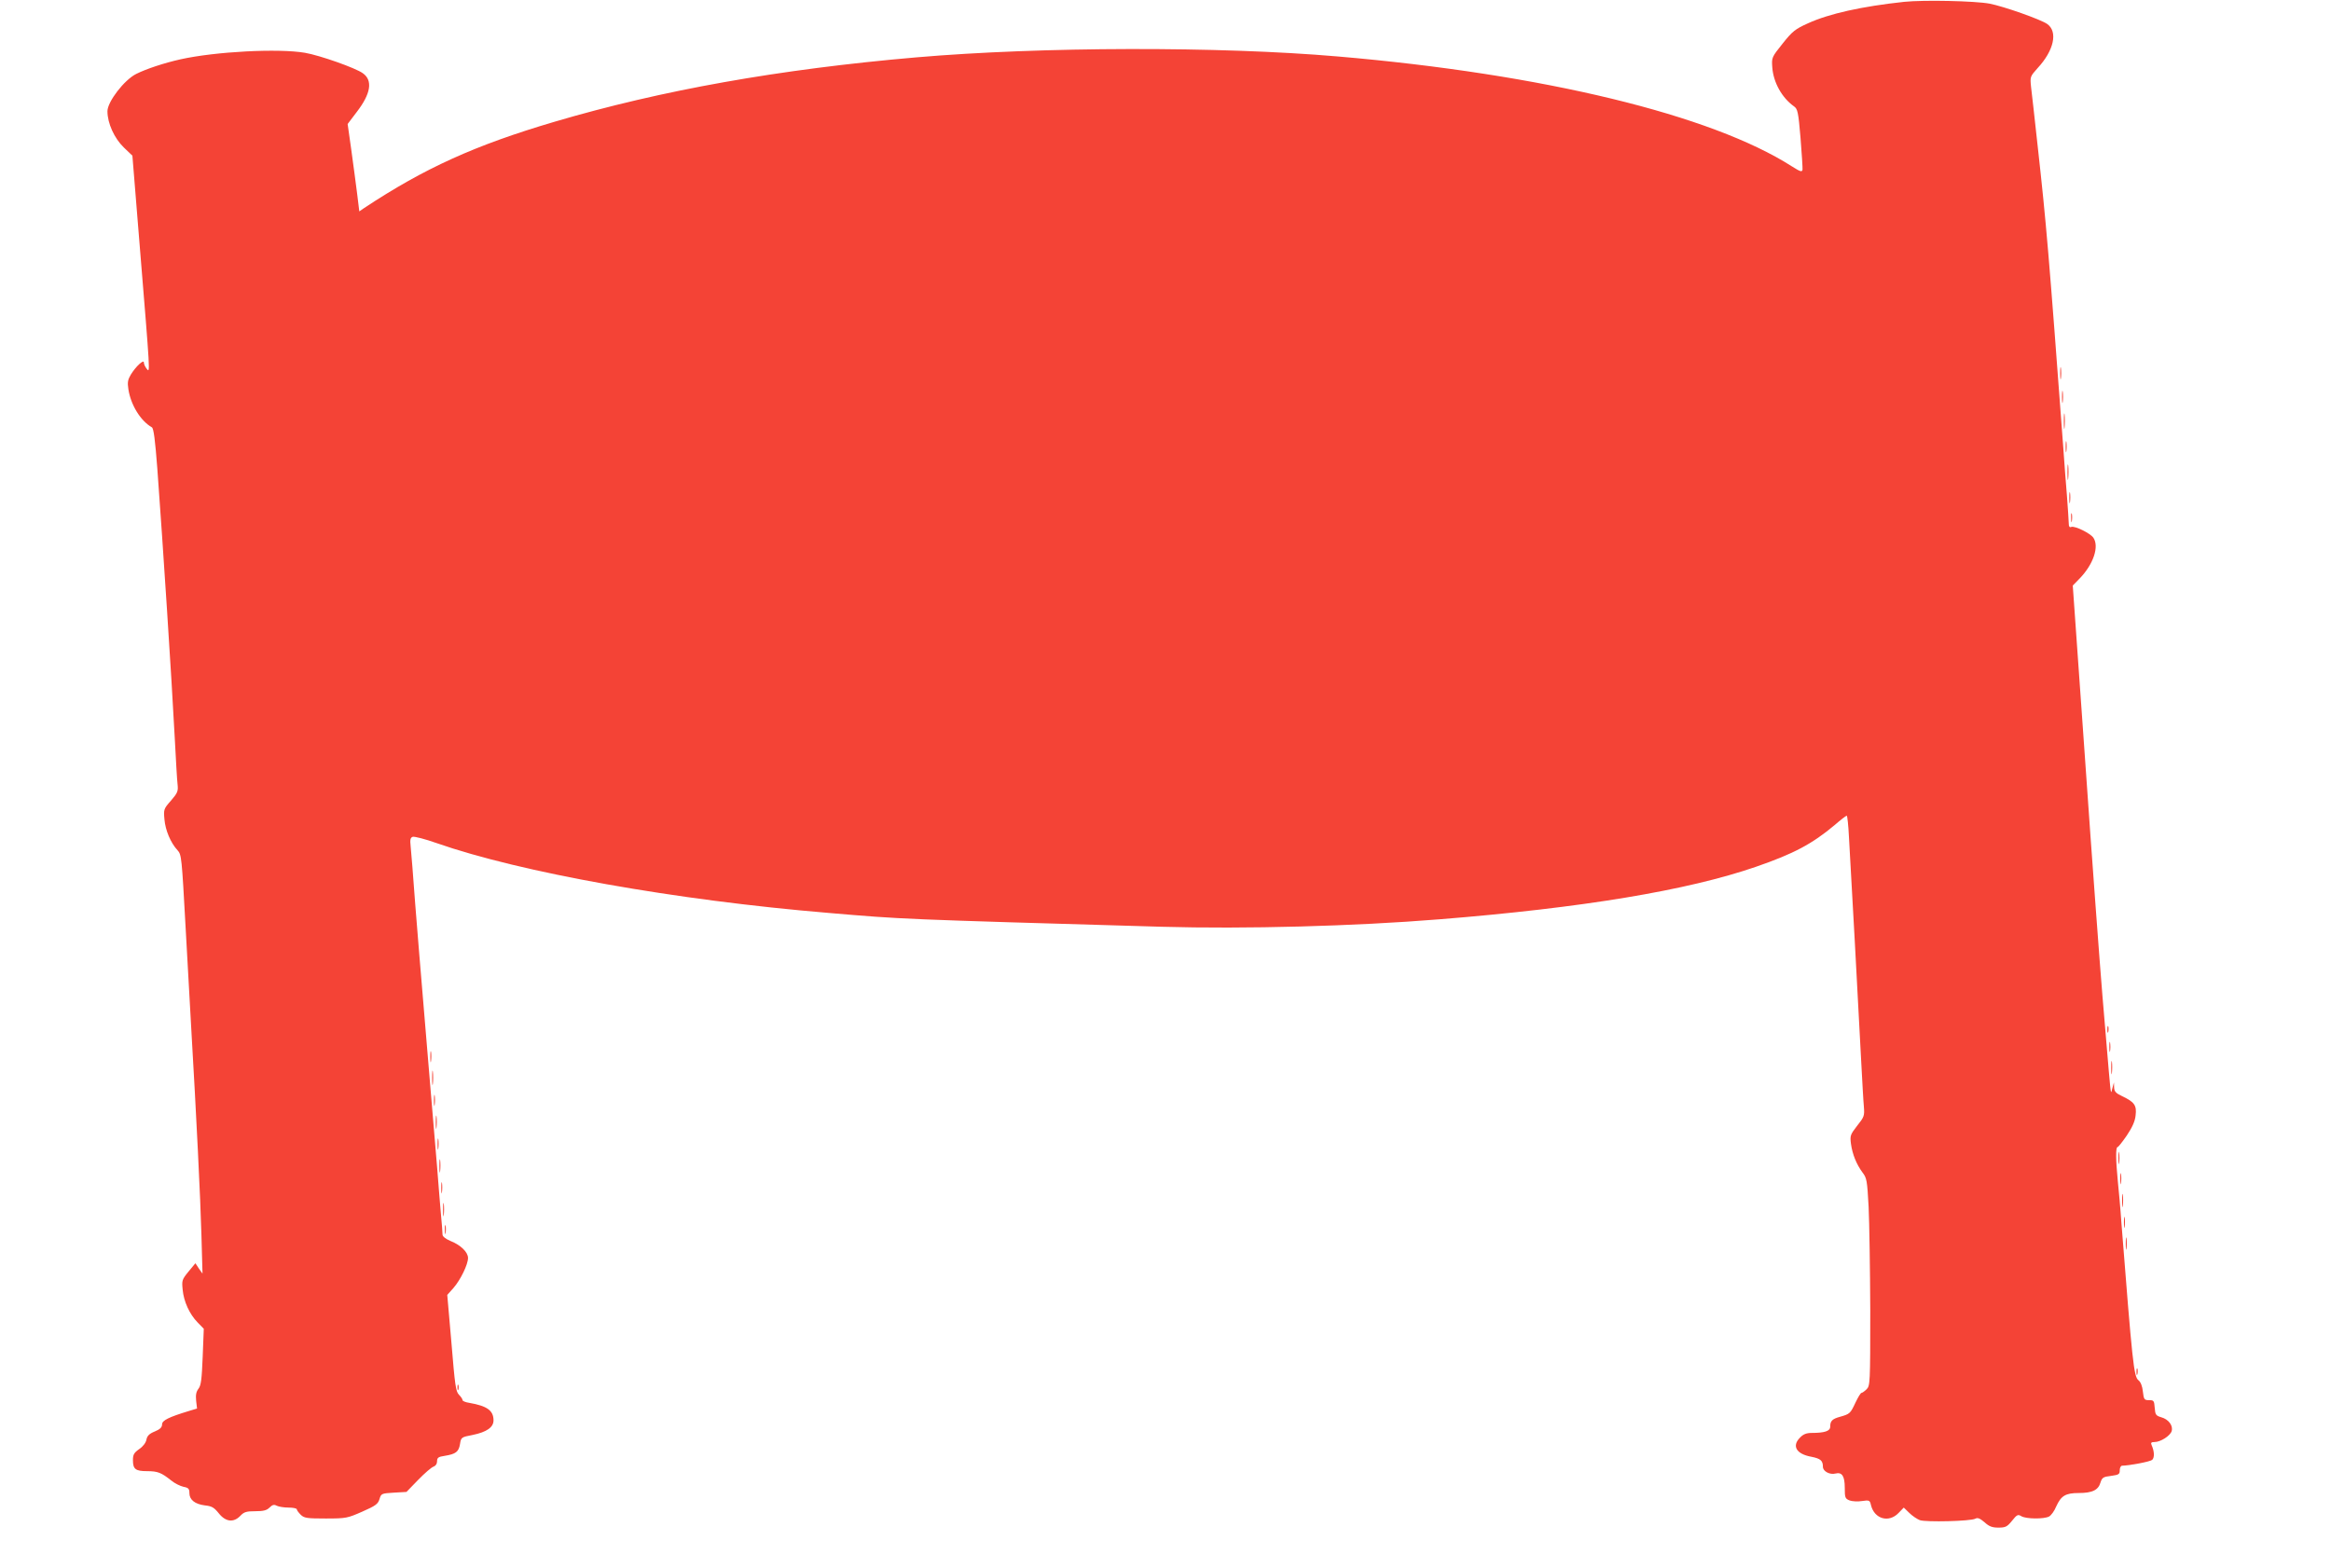 <?xml version="1.0" standalone="no"?>
<!DOCTYPE svg PUBLIC "-//W3C//DTD SVG 20010904//EN"
 "http://www.w3.org/TR/2001/REC-SVG-20010904/DTD/svg10.dtd">
<svg version="1.0" xmlns="http://www.w3.org/2000/svg"
 width="1280pt" height="861pt" viewBox="0 0 1280 861"
 preserveAspectRatio="xMidYMid meet">
<g transform="translate(0,861) scale(0.1,-0.1)"
fill="#f44336" stroke="none">
<path d="M10457 8600 c-233 -25 -413 -65 -529 -118 -69 -31 -85 -43 -139 -111
-60 -75 -61 -77 -57 -131 6 -83 53 -167 119 -214 20 -14 24 -30 36 -173 7 -87
12 -166 11 -175 -3 -14 -12 -11 -58 18 -442 283 -1363 507 -2495 604 -649 56
-1628 54 -2313 -5 -752 -65 -1399 -180 -1988 -354 -437 -129 -714 -255 -1045
-474 l-26 -18 -12 98 c-7 54 -21 162 -32 240 l-20 142 50 66 c78 101 89 174
33 213 -40 29 -236 98 -317 112 -146 25 -492 7 -685 -36 -89 -20 -186 -52
-242 -80 -66 -33 -158 -153 -158 -205 0 -66 38 -149 90 -199 l47 -45 41 -505
c57 -696 57 -690 38 -666 -9 11 -16 26 -16 35 0 19 -44 -21 -72 -67 -16 -27
-19 -42 -13 -80 13 -85 66 -173 129 -209 10 -6 18 -71 30 -228 32 -437 78
-1141 96 -1485 6 -113 12 -224 15 -247 4 -38 1 -47 -36 -90 -40 -45 -41 -49
-36 -103 5 -60 34 -129 72 -170 22 -24 23 -39 44 -420 12 -217 26 -467 31
-555 28 -476 51 -945 56 -1135 l6 -215 -20 28 -19 29 -38 -46 c-36 -44 -37
-49 -32 -99 6 -66 38 -135 82 -180 l34 -35 -6 -154 c-5 -123 -9 -157 -23 -175
-13 -17 -16 -34 -13 -66 l5 -43 -43 -13 c-112 -34 -149 -52 -149 -74 0 -16
-11 -27 -40 -39 -30 -12 -42 -24 -46 -45 -3 -17 -19 -38 -40 -52 -28 -20 -34
-30 -34 -60 0 -50 14 -61 78 -61 58 0 78 -8 132 -51 19 -16 50 -31 68 -35 27
-5 32 -11 32 -34 0 -37 30 -61 85 -68 38 -4 50 -11 76 -43 38 -48 82 -53 119
-14 20 21 33 25 82 25 45 0 63 5 78 20 16 16 25 18 40 10 10 -5 39 -10 64 -10
25 0 46 -4 46 -10 0 -5 10 -18 22 -30 19 -18 35 -20 137 -20 112 0 119 2 201
38 73 32 86 42 94 69 9 30 11 31 79 35 l69 4 64 66 c36 37 74 70 85 73 11 4
19 15 19 29 0 20 7 25 41 30 62 10 78 22 85 65 6 37 7 38 70 50 77 16 114 42
114 80 0 54 -35 79 -132 96 -21 3 -38 10 -38 15 0 6 -9 19 -20 30 -17 17 -22
52 -41 284 l-23 264 34 38 c39 45 80 129 80 165 0 32 -41 72 -98 94 -25 11
-42 24 -42 34 0 9 -4 66 -10 126 -5 61 -14 166 -19 235 -10 118 -17 205 -41
488 -5 64 -21 248 -34 407 -14 160 -34 412 -46 560 -11 149 -22 291 -25 316
-4 37 -2 48 11 53 9 3 68 -12 130 -34 463 -162 1313 -314 2154 -384 410 -35
383 -34 1830 -76 456 -13 1057 3 1525 41 786 63 1362 159 1736 288 209 72 310
126 434 230 32 28 62 51 66 51 3 0 9 -53 12 -117 4 -65 18 -323 32 -573 13
-250 29 -545 35 -655 6 -110 12 -224 15 -254 4 -50 1 -56 -37 -104 -37 -48
-40 -54 -34 -99 8 -58 30 -112 63 -157 24 -31 26 -44 34 -190 4 -86 8 -342 9
-568 0 -400 -1 -414 -20 -433 -11 -11 -24 -20 -28 -20 -5 0 -19 -24 -33 -53
-28 -60 -31 -63 -84 -78 -44 -12 -55 -23 -55 -55 0 -24 -31 -34 -102 -34 -28
0 -46 -7 -63 -25 -47 -46 -22 -91 62 -106 50 -10 63 -21 63 -55 0 -25 38 -45
69 -37 36 9 51 -14 51 -78 0 -55 2 -60 27 -70 14 -5 45 -7 68 -3 40 6 43 4 49
-23 19 -76 98 -98 151 -43 l29 30 30 -29 c17 -17 43 -34 58 -40 33 -12 280 -6
305 8 13 7 25 2 51 -20 25 -23 42 -29 76 -29 39 0 48 5 74 37 27 34 33 37 51
26 25 -16 125 -17 153 -2 11 6 29 30 39 55 27 59 51 74 124 74 74 0 107 16
119 57 9 28 15 32 58 37 43 6 48 9 48 31 0 14 6 25 13 25 42 1 153 22 165 32
13 12 13 45 -3 81 -6 13 -2 17 16 17 33 0 86 34 94 60 9 30 -17 65 -57 76 -30
9 -33 14 -36 52 -3 39 -5 42 -31 42 -26 0 -29 3 -34 47 -3 30 -12 53 -25 63
-25 20 -33 101 -93 865 -5 77 -15 181 -20 232 -11 112 -12 183 -1 183 4 0 27
29 51 64 30 45 45 78 48 110 7 55 -7 74 -73 105 -36 17 -44 26 -45 49 l-1 27
-8 -30 c-9 -37 -8 -42 -20 90 -5 61 -21 247 -35 415 -14 168 -57 744 -94 1279
l-69 975 39 40 c75 78 107 175 74 223 -18 25 -102 66 -121 59 -10 -4 -14 2
-14 19 0 13 -5 82 -10 152 -6 70 -15 189 -20 263 -80 1074 -93 1228 -141 1660
-16 146 -32 291 -36 322 -6 57 -5 58 36 104 90 97 112 200 53 242 -35 25 -239
97 -317 112 -81 15 -359 21 -468 10z"/>
<path d="M11313 6560 c0 -30 2 -43 4 -27 2 15 2 39 0 55 -2 15 -4 2 -4 -28z"/>
<path d="M11323 6430 c0 -30 2 -43 4 -27 2 15 2 39 0 55 -2 15 -4 2 -4 -28z"/>
<path d="M11333 6295 c0 -38 2 -53 4 -32 2 20 2 52 0 70 -2 17 -4 1 -4 -38z"/>
<path d="M11343 6155 c0 -27 2 -38 4 -22 2 15 2 37 0 50 -2 12 -4 0 -4 -28z"/>
<path d="M11353 6015 c0 -38 2 -53 4 -32 2 20 2 52 0 70 -2 17 -4 1 -4 -38z"/>
<path d="M11363 5875 c0 -27 2 -38 4 -22 2 15 2 37 0 50 -2 12 -4 0 -4 -28z"/>
<path d="M11373 5765 c0 -22 2 -30 4 -17 2 12 2 30 0 40 -3 9 -5 -1 -4 -23z"/>
<path d="M11572 2955 c0 -16 2 -22 5 -12 2 9 2 23 0 30 -3 6 -5 -1 -5 -18z"/>
<path d="M11583 2860 c0 -25 2 -35 4 -22 2 12 2 32 0 45 -2 12 -4 2 -4 -23z"/>
<path d="M2363 2805 c0 -27 2 -38 4 -22 2 15 2 37 0 50 -2 12 -4 0 -4 -28z"/>
<path d="M11593 2745 c0 -33 2 -45 4 -27 2 18 2 45 0 60 -2 15 -4 0 -4 -33z"/>
<path d="M2373 2690 c0 -36 2 -50 4 -32 2 17 2 47 0 65 -2 17 -4 3 -4 -33z"/>
<path d="M2383 2565 c0 -27 2 -38 4 -22 2 15 2 37 0 50 -2 12 -4 0 -4 -28z"/>
<path d="M2393 2445 c0 -33 2 -45 4 -27 2 18 2 45 0 60 -2 15 -4 0 -4 -33z"/>
<path d="M2403 2325 c0 -27 2 -38 4 -22 2 15 2 37 0 50 -2 12 -4 0 -4 -28z"/>
<path d="M11633 2250 c0 -30 2 -43 4 -27 2 15 2 39 0 55 -2 15 -4 2 -4 -28z"/>
<path d="M2413 2205 c0 -33 2 -45 4 -27 2 18 2 45 0 60 -2 15 -4 0 -4 -33z"/>
<path d="M11643 2135 c0 -27 2 -38 4 -22 2 15 2 37 0 50 -2 12 -4 0 -4 -28z"/>
<path d="M2423 2085 c0 -27 2 -38 4 -22 2 15 2 37 0 50 -2 12 -4 0 -4 -28z"/>
<path d="M11653 2015 c0 -33 2 -45 4 -27 2 18 2 45 0 60 -2 15 -4 0 -4 -33z"/>
<path d="M2433 1965 c0 -33 2 -45 4 -27 2 18 2 45 0 60 -2 15 -4 0 -4 -33z"/>
<path d="M11663 1895 c0 -27 2 -38 4 -22 2 15 2 37 0 50 -2 12 -4 0 -4 -28z"/>
<path d="M2443 1855 c0 -22 2 -30 4 -17 2 12 2 30 0 40 -3 9 -5 -1 -4 -23z"/>
<path d="M11673 1780 c0 -30 2 -43 4 -27 2 15 2 39 0 55 -2 15 -4 2 -4 -28z"/>
<path d="M11732 1075 c0 -16 2 -22 5 -12 2 9 2 23 0 30 -3 6 -5 -1 -5 -18z"/>
<path d="M2512 990 c0 -14 2 -19 5 -12 2 6 2 18 0 25 -3 6 -5 1 -5 -13z"/>
</g>
</svg>
